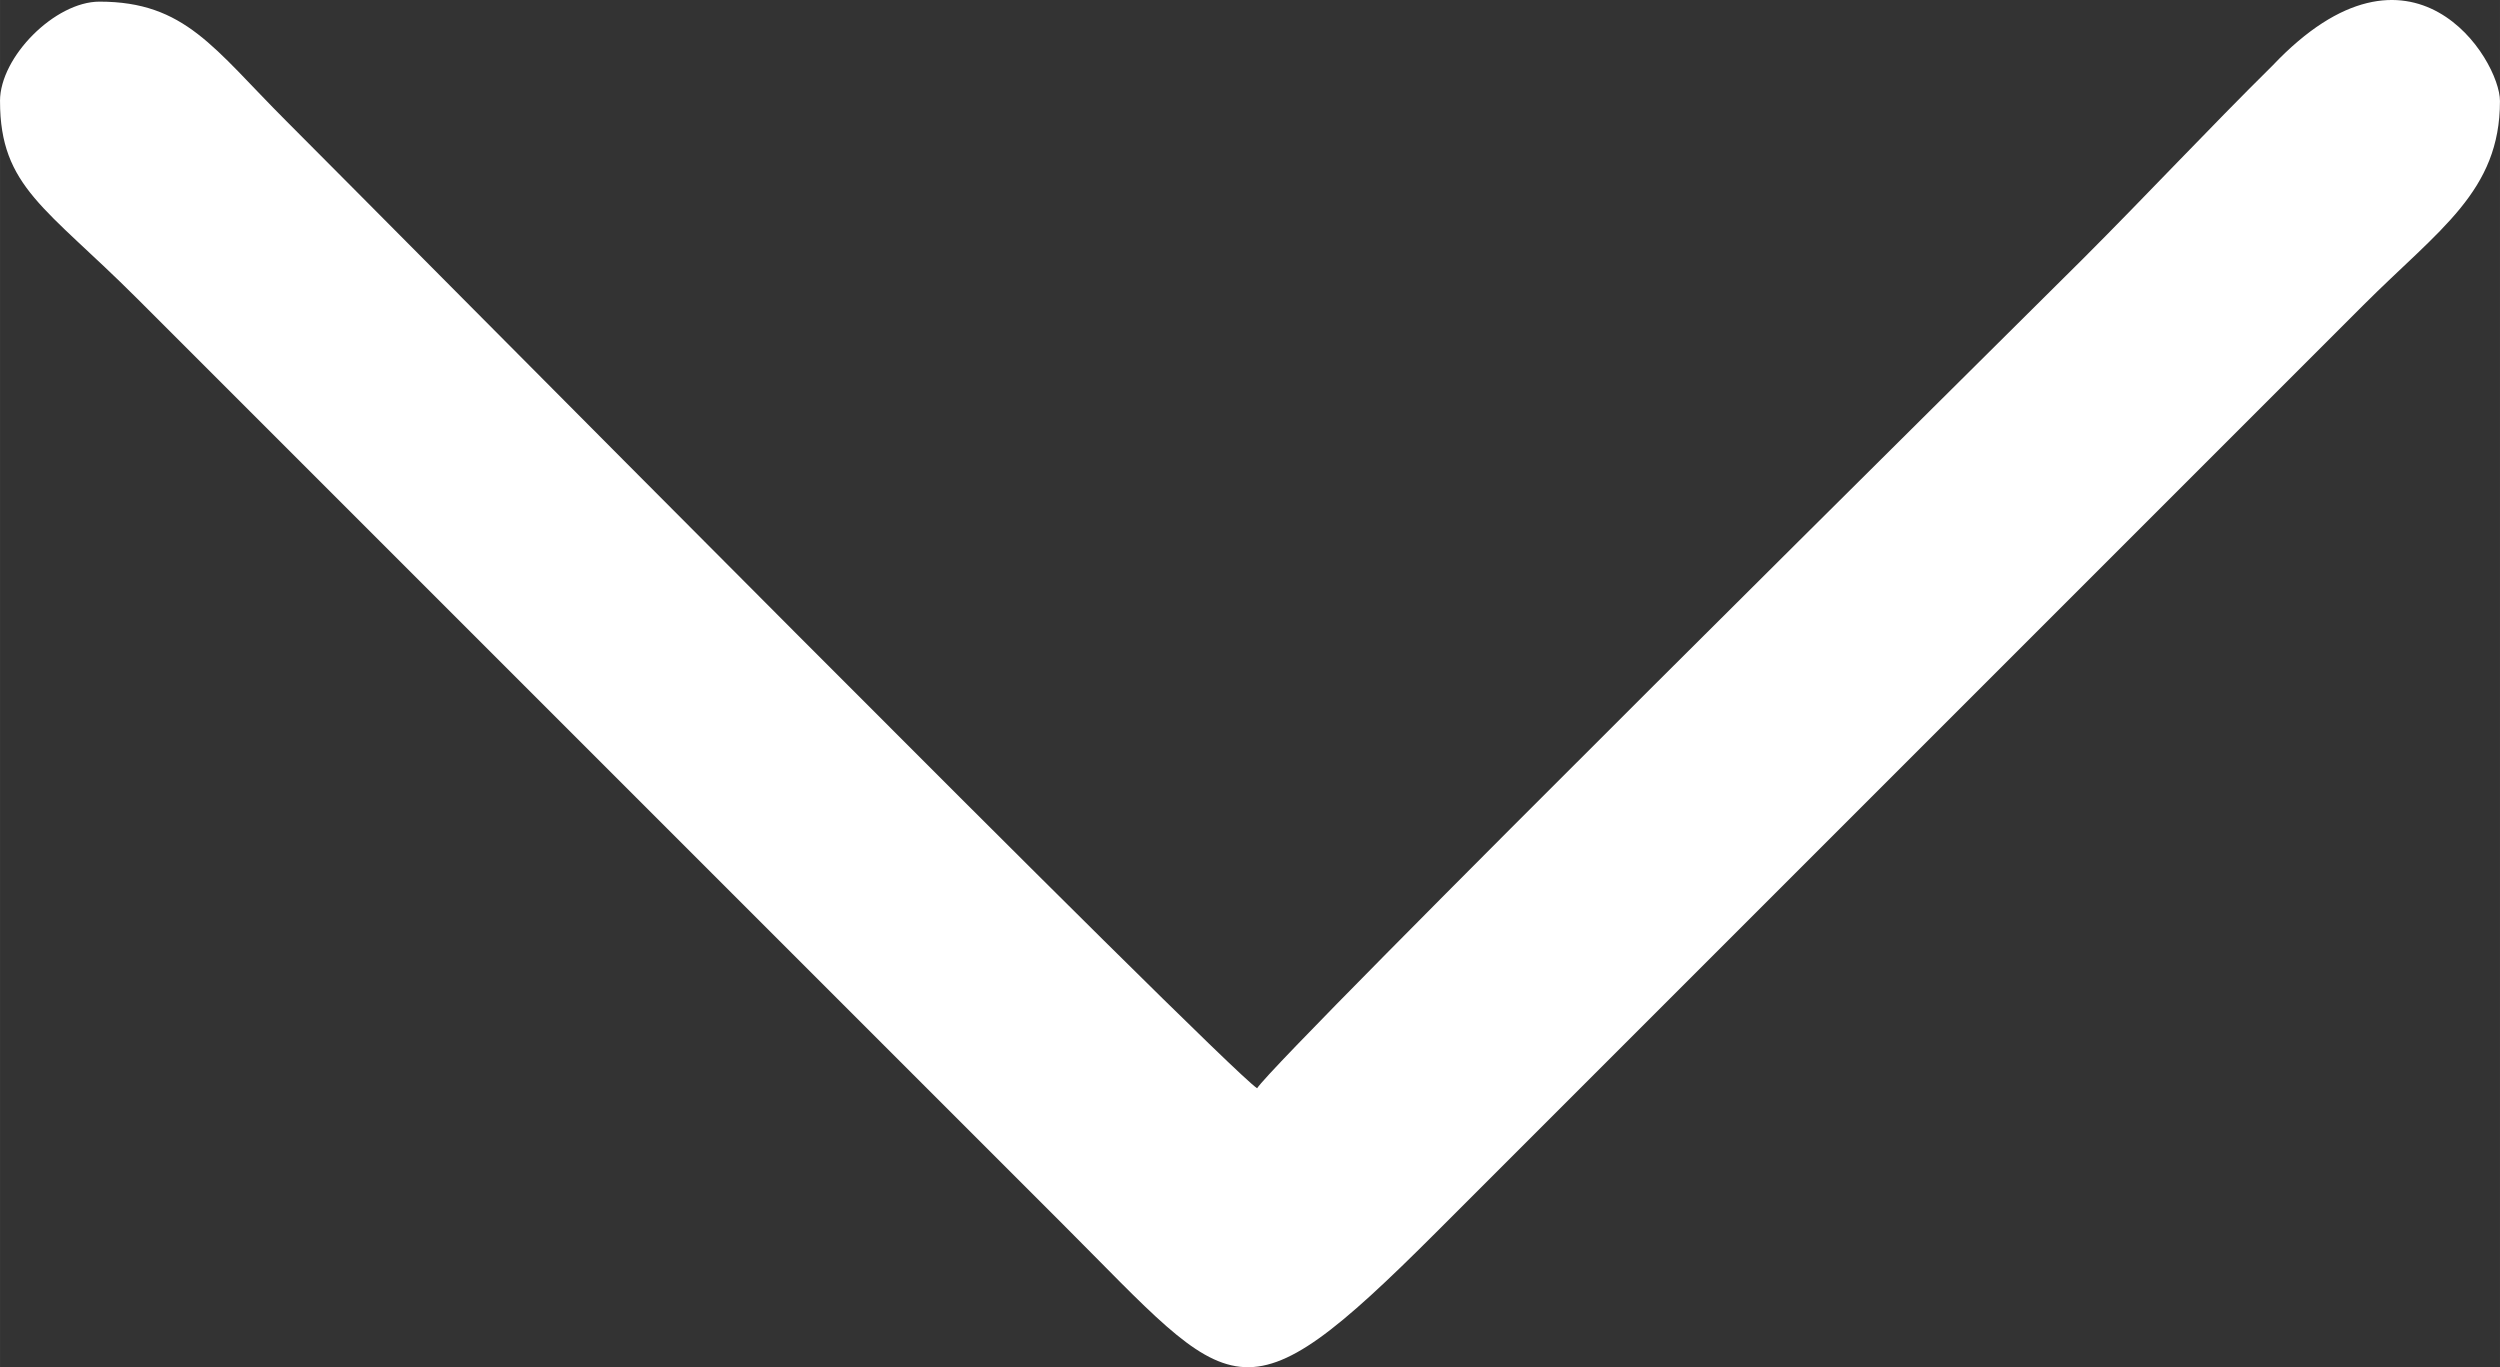 <?xml version="1.0" encoding="UTF-8"?> <svg xmlns="http://www.w3.org/2000/svg" xmlns:xlink="http://www.w3.org/1999/xlink" xmlns:xodm="http://www.corel.com/coreldraw/odm/2003" xml:space="preserve" width="93.122mm" height="50.928mm" version="1.1" style="shape-rendering:geometricPrecision; text-rendering:geometricPrecision; image-rendering:optimizeQuality; fill-rule:evenodd; clip-rule:evenodd" viewBox="0 0 1110.47 607.32"><rect x="0" y="0" width="1110.47" height="607.32" fill="#333333" stroke="none"/> <defs> <style type="text/css"> .fil0 {fill:white} </style> </defs> <g id="Слой_x0020_1">  <path class="fil0" d="M-0 44.89c0,38.21 20.57,47.39 60.73,87.54 137.24,137.24 274.46,274.47 411.69,411.69 76.06,76.06 77.88,90.9 165.62,3.16l411.69 -411.69c33.88,-33.88 60.73,-50.59 60.73,-90.7 0,-18.55 -39.03,-81.17 -100.98,-15.8 -28.73,28.4 -56.05,57.69 -84.36,85.99 -29.4,29.39 -356.43,352.92 -366.74,368.32 -15.72,-10.52 -387.73,-386.15 -431.41,-429.83 -32.04,-32.04 -44.69,-52.84 -82.81,-52.84 -19.7,0 -44.17,24.47 -44.17,44.17z"></path> </g> </svg> 